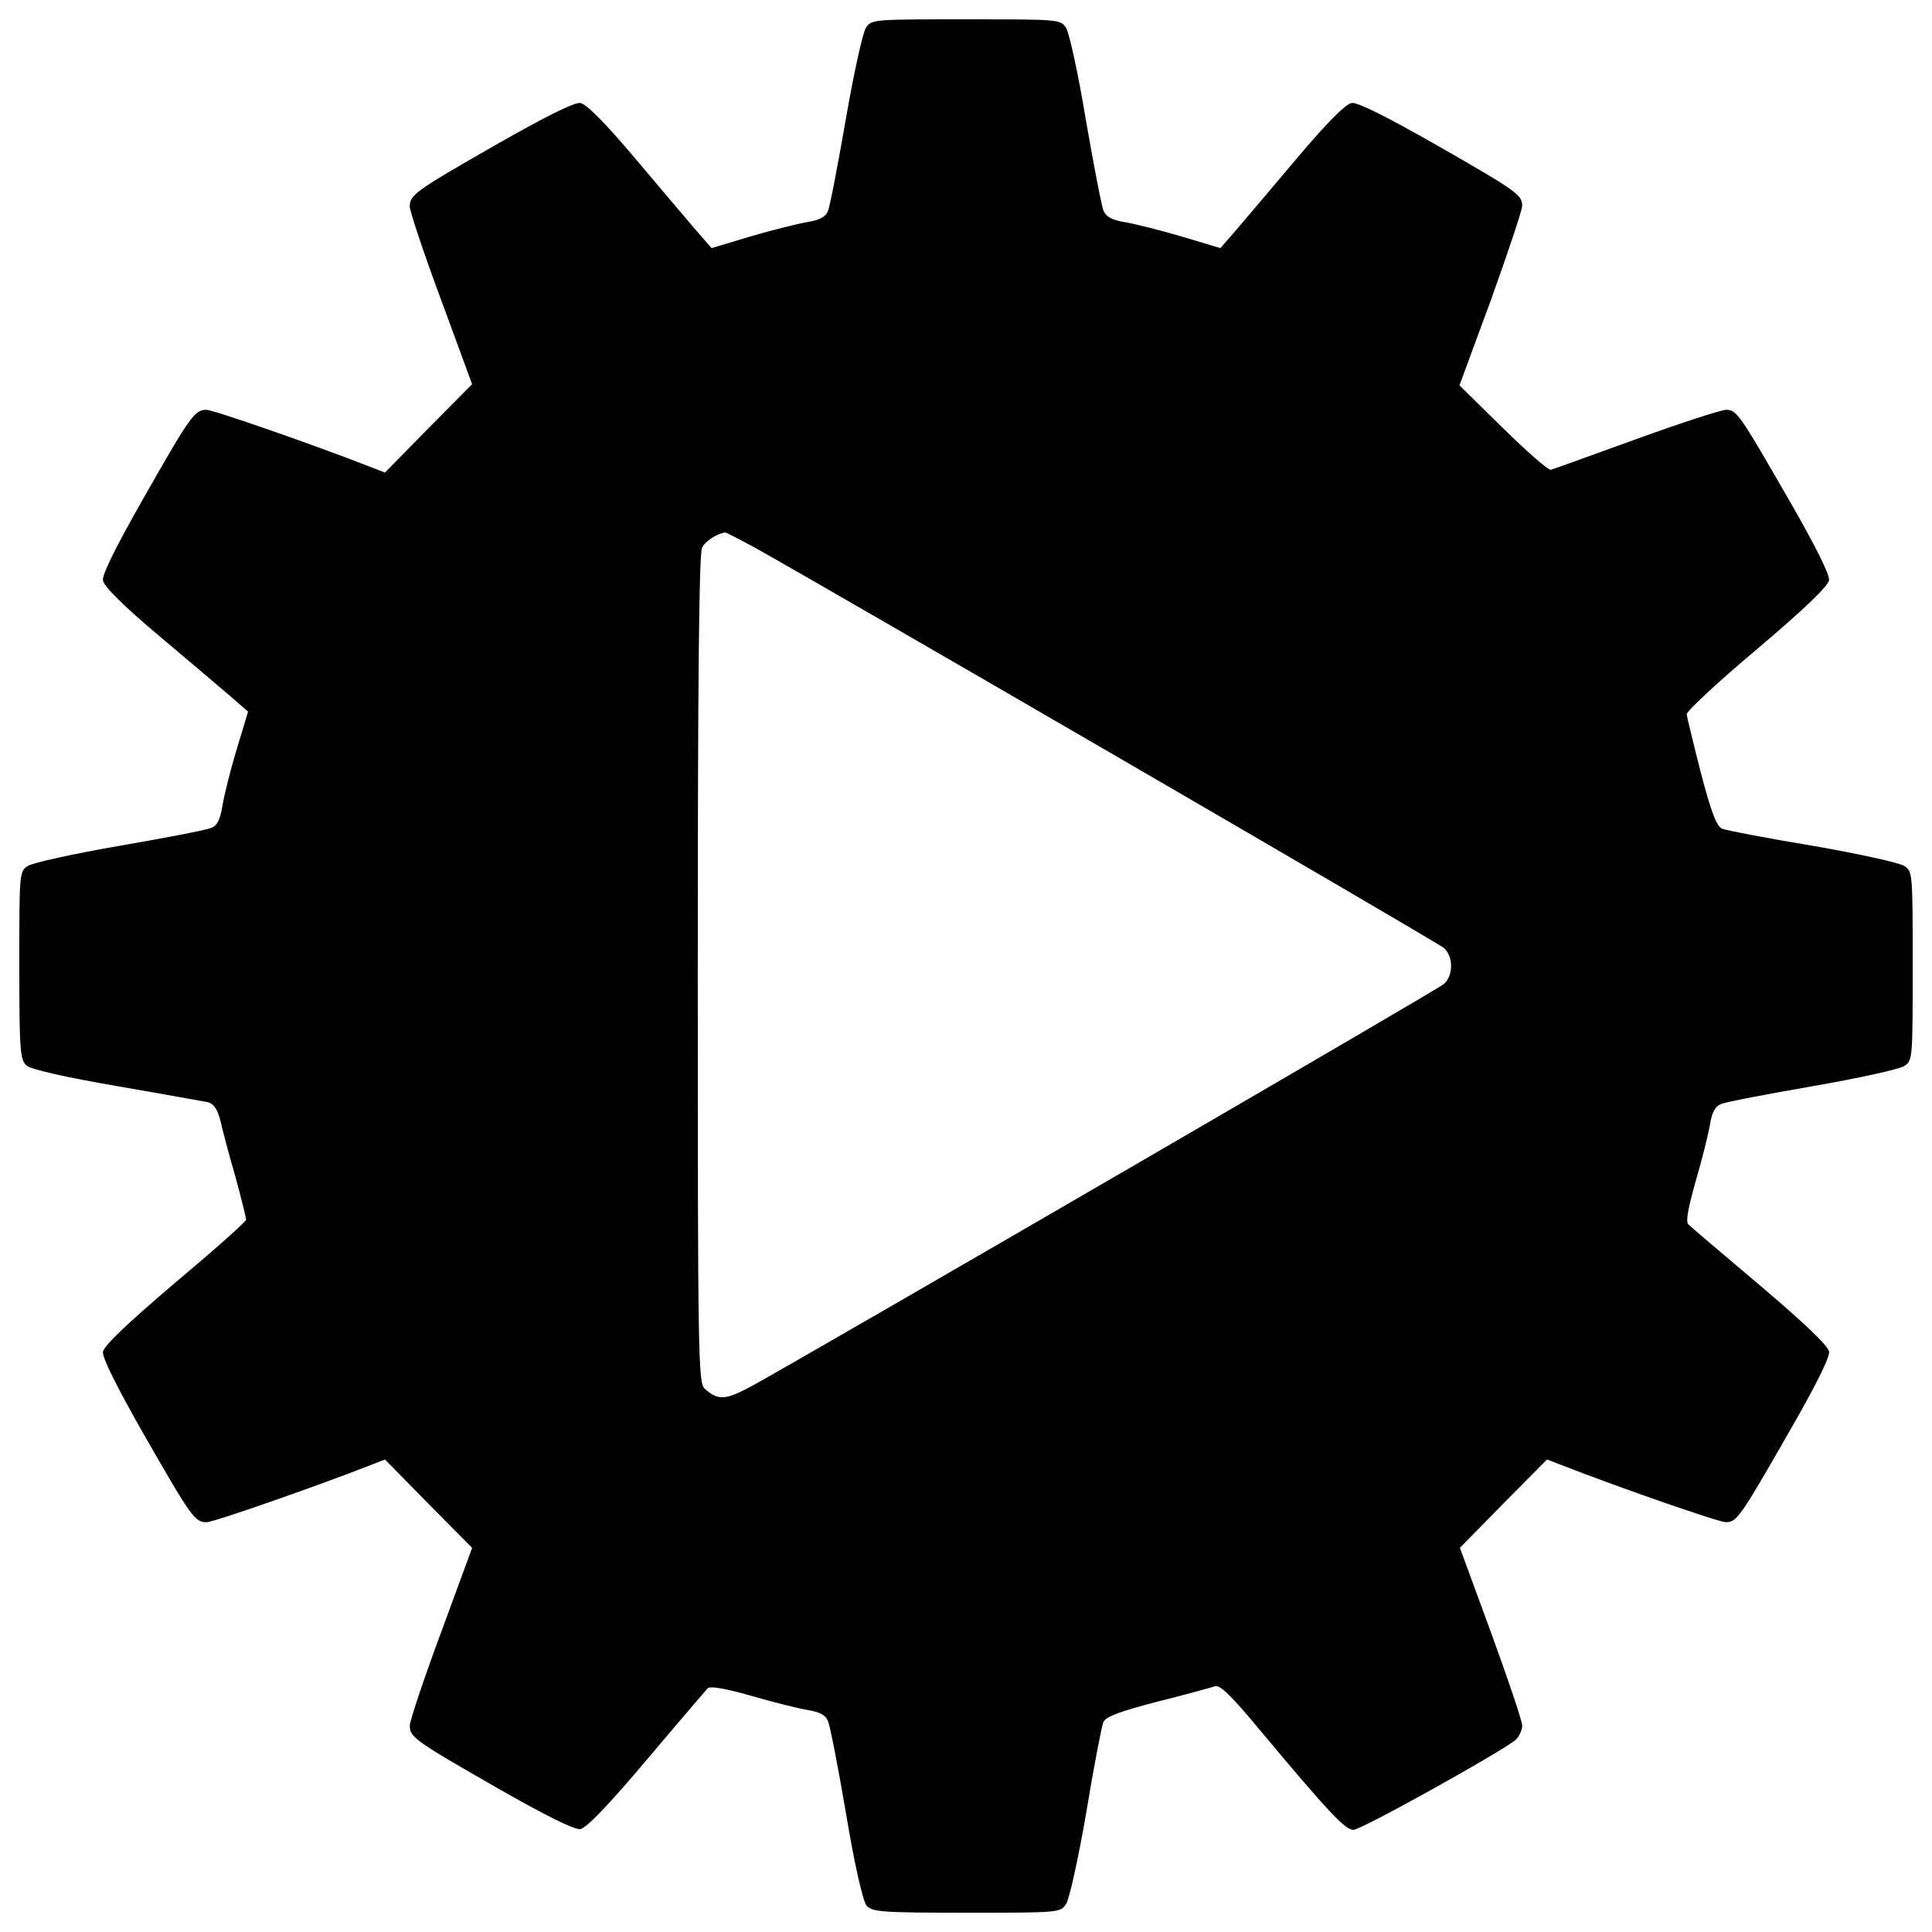 <?xml version="1.0" encoding="utf-8"?>
<!-- Svg Vector Icons : http://www.onlinewebfonts.com/icon -->
<!DOCTYPE svg PUBLIC "-//W3C//DTD SVG 1.1//EN" "http://www.w3.org/Graphics/SVG/1.1/DTD/svg11.dtd">
<svg version="1.1" xmlns="http://www.w3.org/2000/svg" xmlns:xlink="http://www.w3.org/1999/xlink" x="0px" y="0px" viewBox="0 0 1000 1000" enable-background="new 0 0 1000 1000" xml:space="preserve">
<g><g transform="translate(0,511) scale(0.1,-0.1)"><path d="M4481.4,4965.1c-16.3-26.5-63.3-238.9-104.1-475.7c-40.8-234.8-81.7-449.2-91.9-471.6c-12.3-30.6-42.9-47-106.2-57.2c-49-8.2-179.7-40.8-292-73.5l-204.2-61.3l-81.7,93.9c-44.9,53.1-187.8,220.5-316.5,373.6c-153.1,181.7-251.1,279.7-281.7,283.8c-30.6,4.1-181.7-71.5-428.8-212.3c-428.8-245-453.3-263.4-453.3-324.6c0-22.5,71.5-238.9,161.3-479.8l161.3-439l-226.6-228.7l-224.6-228.7l-73.5,28.6c-292,114.3-814.6,296-849.3,296c-61.3,0-79.6-22.5-324.6-453.3c-140.9-247-216.4-398.1-212.3-428.8c4.1-30.6,102.1-128.6,283.8-281.7c153.1-128.6,320.5-271.5,373.6-316.5l93.9-81.7l-59.2-196c-32.7-108.2-65.3-238.9-73.5-292c-12.3-71.5-26.5-102.1-59.2-114.3c-22.5-10.2-234.8-51-471.6-91.9c-236.8-40.8-449.2-87.8-475.7-104.1C100,600,100,593.9,100,112c0-436.9,4.1-488,36.7-516.5c20.4-20.4,202.1-61.3,463.5-106.2c236.8-40.8,449.2-79.6,473.7-83.7c32.7-8.2,51-34.7,67.4-98c10.2-47,44.9-177.6,77.6-289.9c30.6-112.3,55.1-212.3,55.1-220.5c0-10.2-165.4-157.2-367.5-326.7c-245-208.3-369.5-326.7-373.6-357.3c-4.1-30.6,71.5-181.7,212.3-428.8c247-430.8,263.4-453.3,324.6-453.3c34.7,0,557.4,181.7,849.3,296l73.5,28.6l224.6-228.7l226.6-228.7l-161.3-439c-89.8-240.9-161.3-457.3-161.3-479.8c0-61.3,22.5-77.6,453.3-324.6c247-140.9,398.1-216.4,428.8-212.3c30.6,4.1,145,122.5,343,357.3c163.3,194,306.3,359.3,316.5,371.6c14.3,12.2,89.8,0,224.6-38.8c112.3-32.7,243-65.3,292-73.5c63.3-10.2,93.9-26.6,106.2-57.2c10.2-22.5,53.1-240.9,93.9-481.8c44.9-269.5,87.8-453.3,106.2-473.7c28.6-32.7,79.6-36.7,516.5-36.7c481.8,0,488,0,516.6,47c16.3,24.5,63.3,236.8,104.1,473.7c38.8,236.8,79.6,445.1,87.8,465.5c12.3,28.6,83.7,55.1,279.7,106.2c147,36.7,279.7,73.5,298.1,79.6c24.5,10.2,85.8-49,232.8-226.6c353.2-422.6,441-516.5,483.9-516.5c40.8,0,763.6,402.2,839.1,465.5c18.4,16.3,34.7,51,34.7,73.5c0,24.5-73.5,240.9-161.3,481.8l-161.3,439l224.6,228.7l226.6,228.7l73.5-28.6c298.1-116.4,814.6-296,851.4-296c57.2,0,73.5,22.5,332.8,475.7c130.7,226.6,206.2,377.7,202.1,406.3c-4.1,30.6-128.6,149-357.3,343c-194,163.3-361.4,306.3-371.6,316.5c-14.3,14.3,0,87.8,38.8,224.6c32.7,112.3,65.3,243,73.5,292c10.2,63.3,26.6,93.9,57.2,106.2c22.5,10.2,236.8,51,471.6,91.9c236.8,40.8,449.2,87.8,475.7,104.1C9900-380,9900-373.9,9900,110s0,490-44.9,518.6c-26.5,16.3-238.9,63.3-475.7,104.1c-234.8,38.8-445.1,79.6-465.5,87.8c-28.6,12.3-57.2,85.8-110.3,289.9c-38.8,151.1-71.5,287.9-73.5,302.2c-2.1,14.3,161.3,167.4,363.4,336.9c238.9,202.1,369.5,326.7,373.6,357.3c4.1,28.6-71.5,179.7-202.1,406.3c-259.3,451.2-275.6,475.7-330.8,475.7c-24.5,0-232.8-67.4-463.5-151.1c-230.7-83.7-428.8-155.2-443-159.3c-12.2-4.1-124.5,93.9-247,214.4l-226.6,222.5l163.3,443c87.8,245,161.3,463.5,161.3,485.9c0,57.2-24.5,75.5-453.3,320.5c-247,140.9-398.1,216.4-428.8,212.3c-30.6-4.1-128.6-102.1-281.7-283.8c-128.6-153.1-271.5-320.5-316.5-373.6l-81.7-93.9l-204.2,61.3c-112.3,32.7-243,65.3-292,73.5c-63.3,10.2-93.9,26.5-108.2,57.2c-10.2,22.5-51,236.8-91.9,471.6c-38.8,236.8-85.8,449.2-102.1,475.7c-28.6,44.9-34.7,44.9-518.6,44.9S4510,5010,4481.4,4965.1z M3905.7,2276.2c349.1-194,3532.1-2041.7,3566.8-2072.3c51-42.9,51-145,0-187.8c-34.7-30.6-3217.7-1878.3-3566.8-2072.3c-149-81.7-185.8-85.8-257.3-22.5c-34.7,28.6-36.7,157.2-36.7,2172.3c0,1476.1,6.1,2154,22.5,2182.5c16.3,32.7,75.5,71.5,118.4,77.6C3756.6,2355.8,3826,2319.1,3905.7,2276.2z"/></g></g>
</svg>
